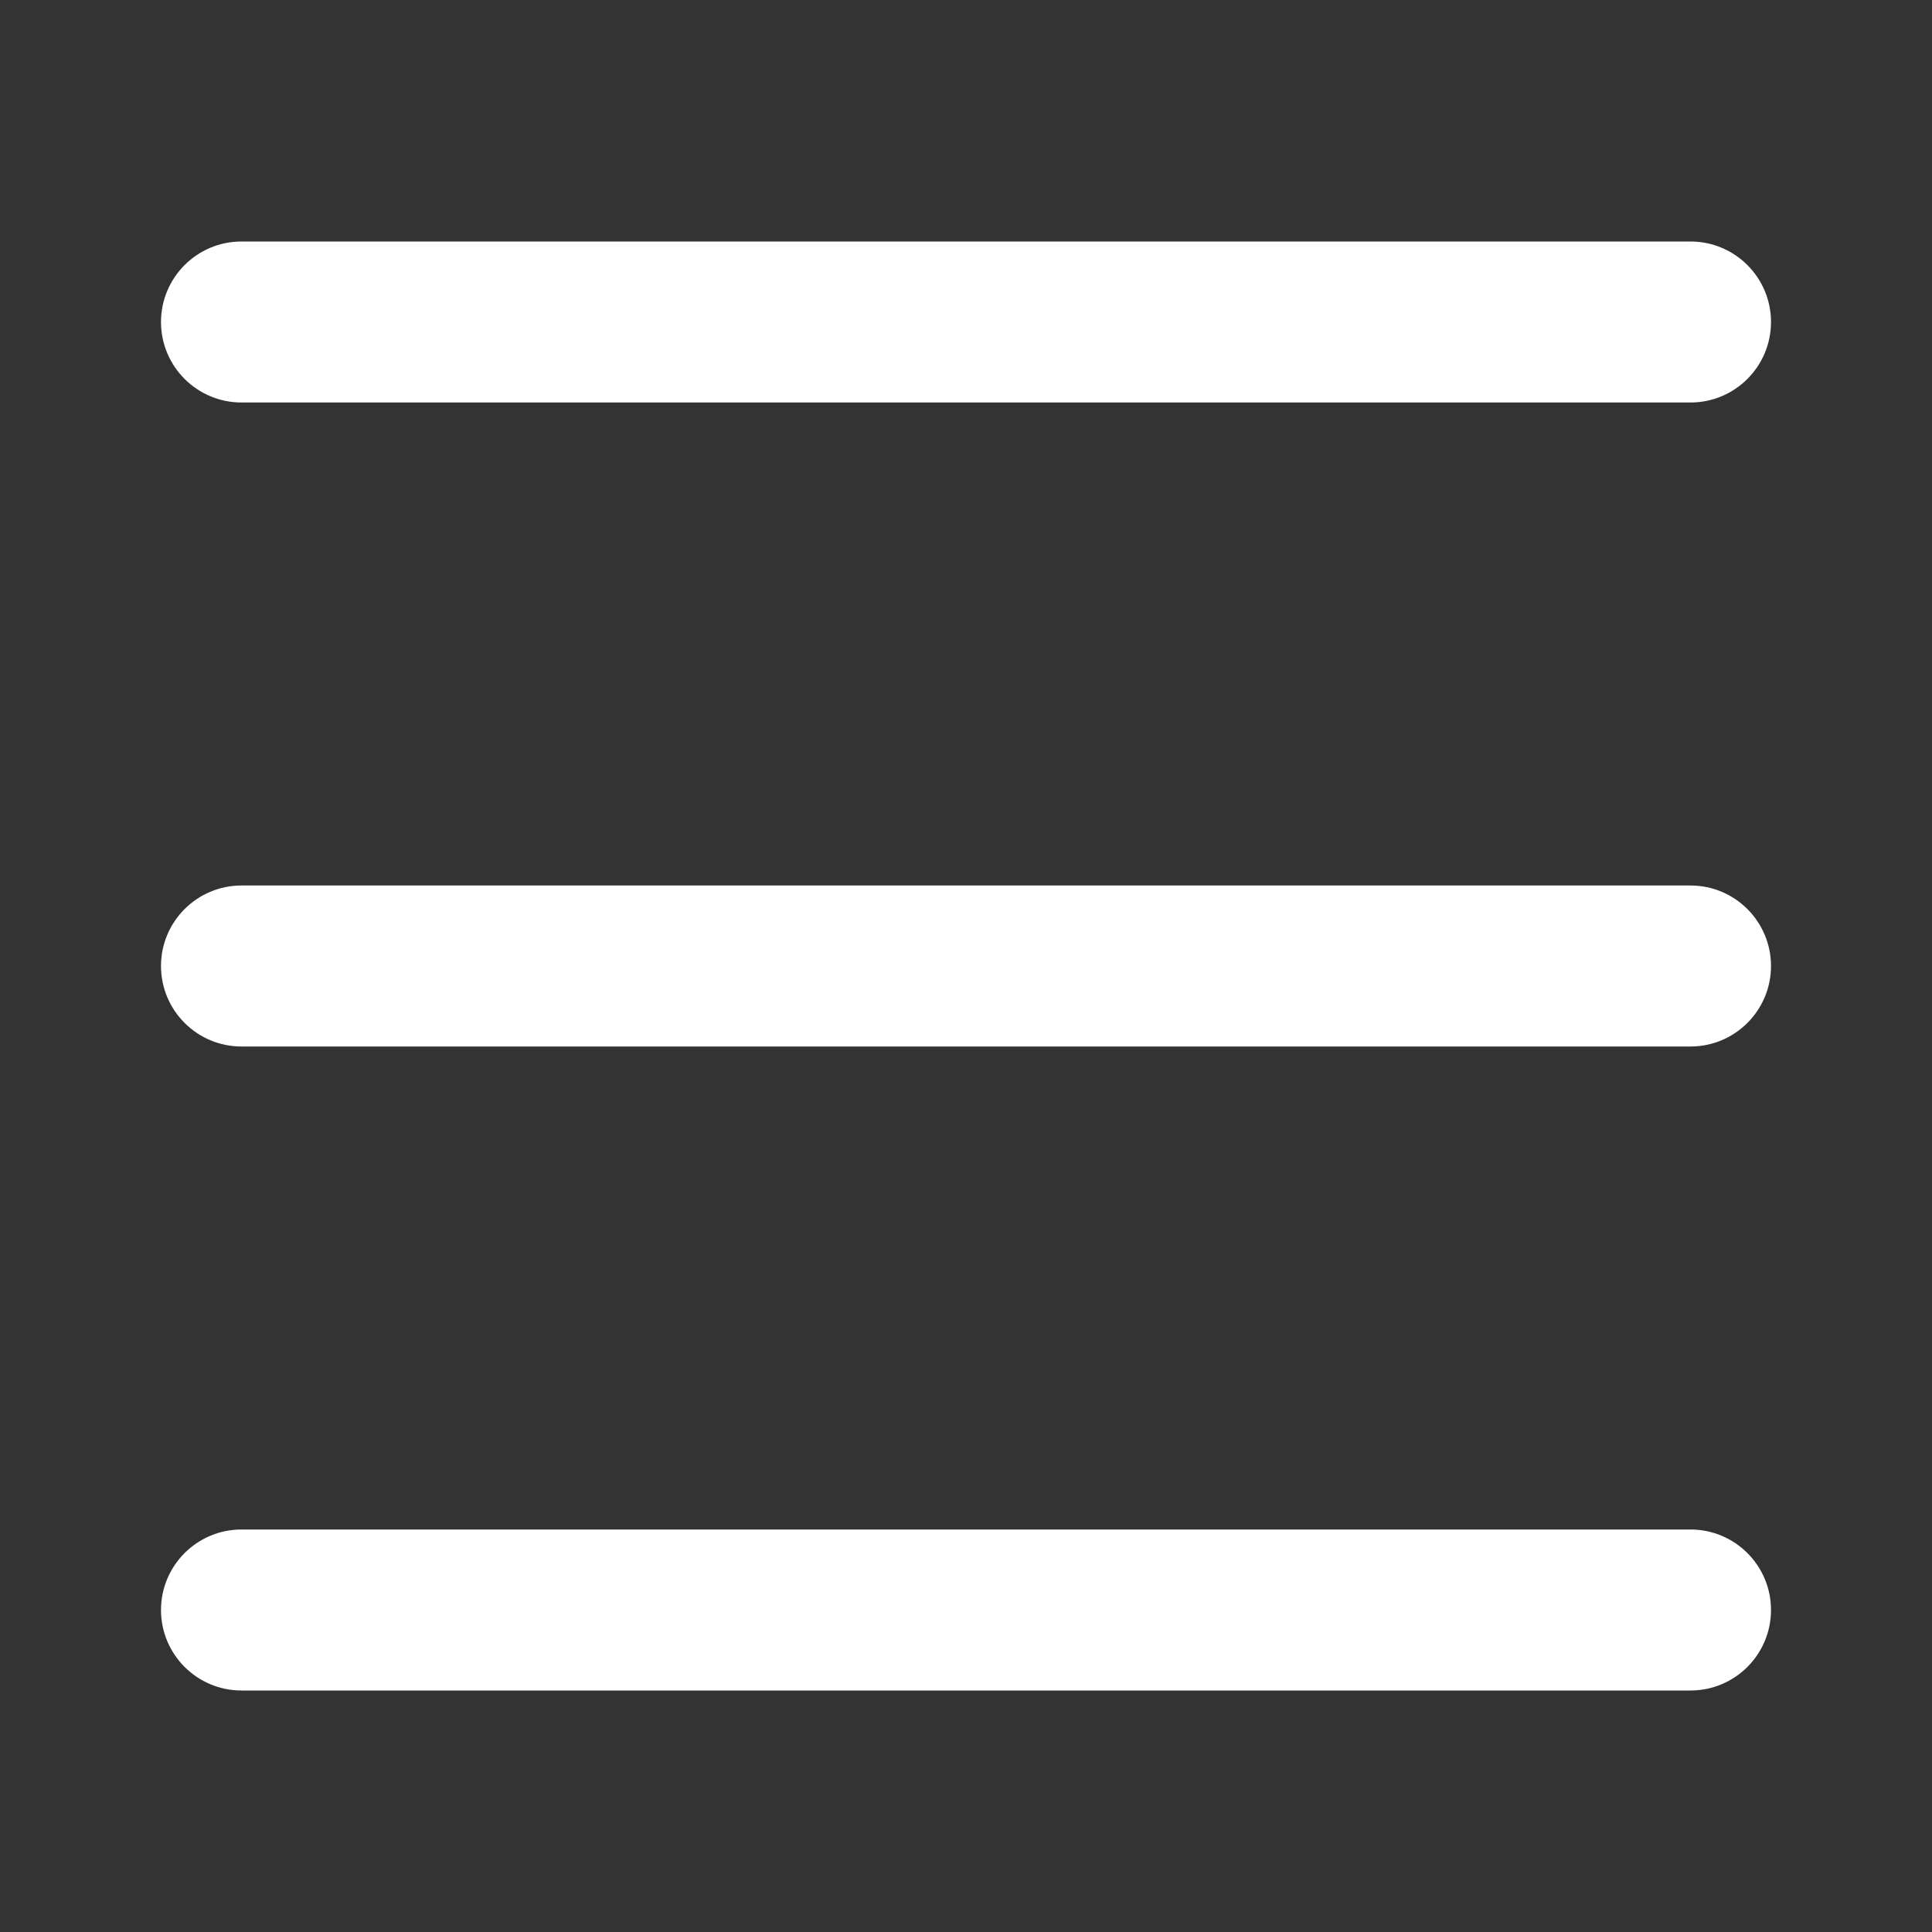 <svg width="24" height="24" viewBox="0 0 24 24" fill="none" xmlns="http://www.w3.org/2000/svg">
<rect x="0" y="0" width="24" height="24" fill="#333333" stroke="none"/>
<path fill-rule="evenodd" clip-rule="evenodd" d="M2 4C2 3.448 2.448 3 3 3H21C21.552 3 22 3.448 22 4C22 4.552 21.552 5 21 5H3C2.448 5 2 4.552 2 4Z" fill="white"/>
<path fill-rule="evenodd" clip-rule="evenodd" d="M2 20C2 19.448 2.448 19 3 19H21C21.552 19 22 19.448 22 20C22 20.552 21.552 21 21 21H3C2.448 21 2 20.552 2 20Z" fill="white"/>
<path fill-rule="evenodd" clip-rule="evenodd" d="M2 12C2 11.448 2.448 11 3 11H21C21.552 11 22 11.448 22 12C22 12.552 21.552 13 21 13H3C2.448 13 2 12.552 2 12Z" fill="white"/>
</svg>
